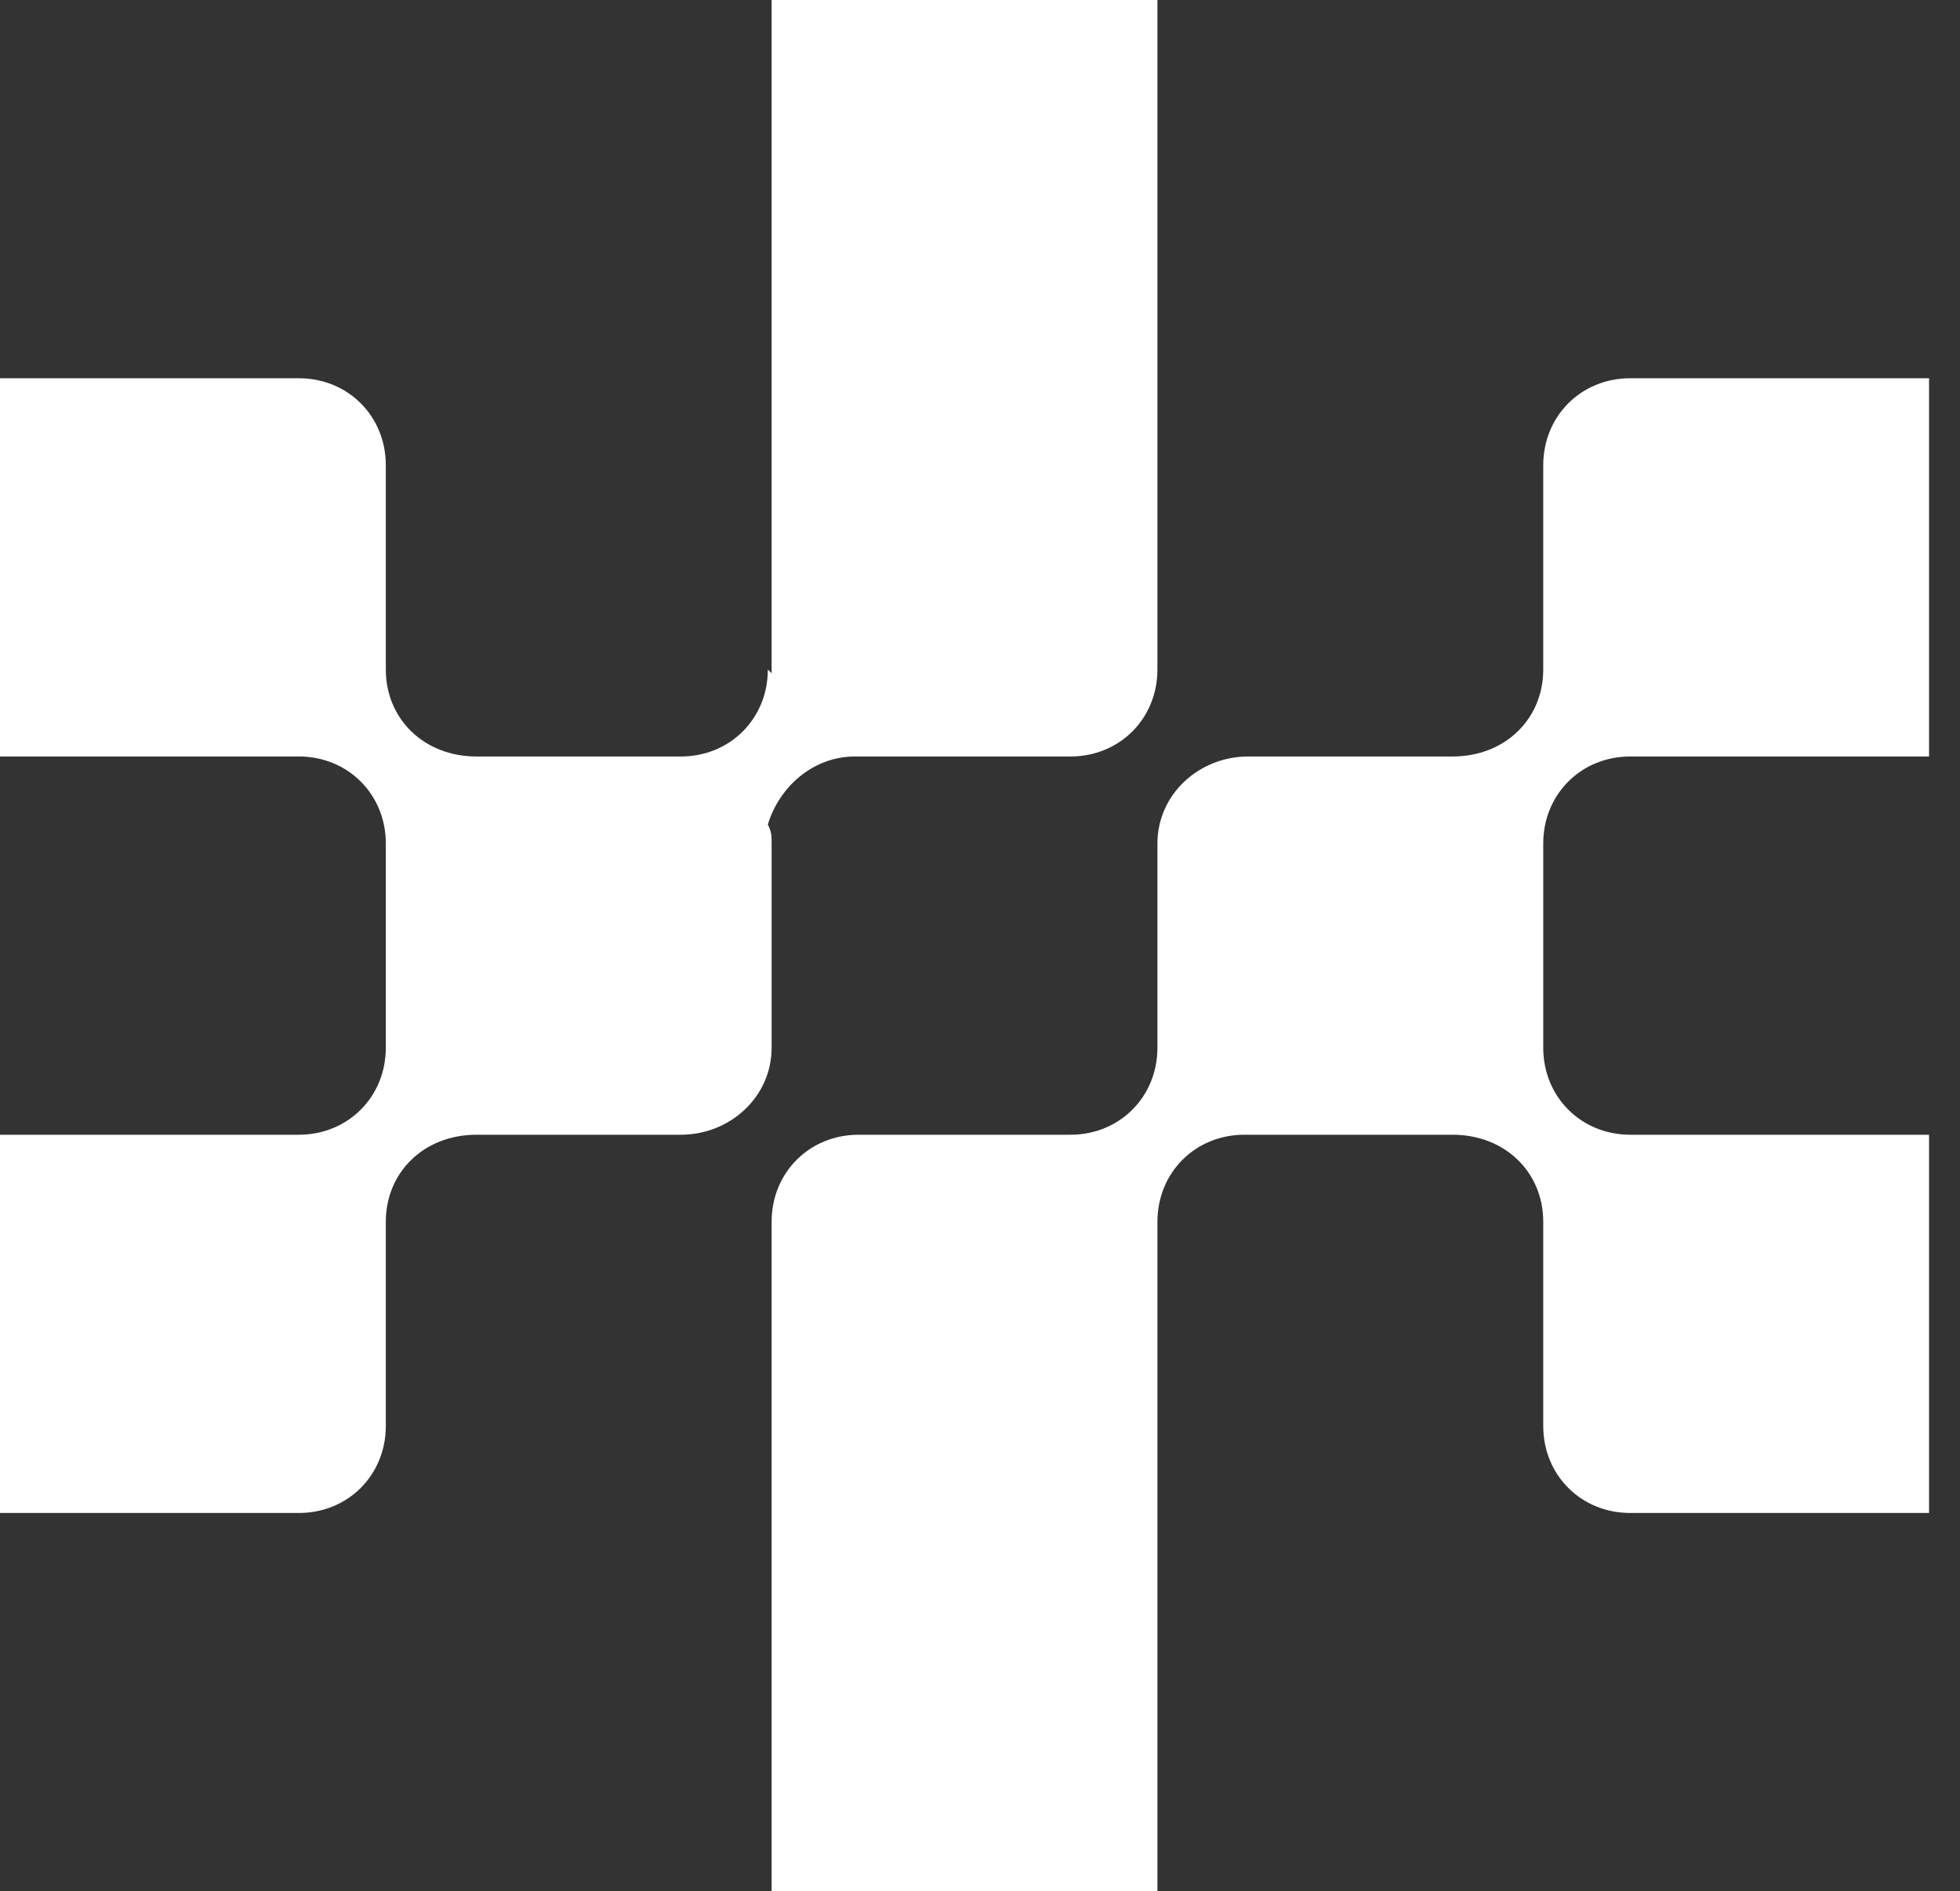 <svg width="57" height="55" viewBox="0 0 57 55" fill="none" xmlns="http://www.w3.org/2000/svg">
<rect x="0" y="0" width="57" height="55" fill="#333333" stroke="none"/>
<path d="M47.41 44C45.98 44 44.88 42.9 44.88 41.47V35.53C44.88 34.1 43.78 33 42.24 33H36.3H36.19C34.76 33 33.66 34.1 33.66 35.53V55H22.44V35.53C22.44 34.1 23.54 33 24.97 33H31.13C32.56 33 33.66 31.9 33.66 30.47V24.53C33.66 23.1 34.87 22 36.3 22H42.24C43.78 22 44.88 20.9 44.88 19.47V13.53C44.88 12.1 45.98 11 47.41 11H56.1V22H47.41C45.98 22 44.88 23.1 44.88 24.53V30.47C44.88 31.9 45.98 33 47.41 33H56.1V44H47.41ZM0 44V33H8.69C10.12 33 11.22 31.9 11.22 30.47V24.53C11.22 23.1 10.12 22 8.69 22H0V11H8.69C10.12 11 11.22 12.1 11.22 13.53V19.47C11.22 20.9 12.32 22 13.86 22H19.8C21.23 22 22.33 20.9 22.33 19.47L22.44 19.58V19.47V0H33.66V19.47C33.66 20.9 32.56 22 31.13 22H24.97H24.86C23.65 22 22.66 22.88 22.33 23.98C22.44 24.2 22.44 24.31 22.44 24.53V30.47C22.44 31.9 21.23 33 19.8 33H13.86C12.32 33 11.22 34.1 11.22 35.53V41.47C11.22 42.9 10.12 44 8.69 44H0Z" fill="white"/>
</svg>
